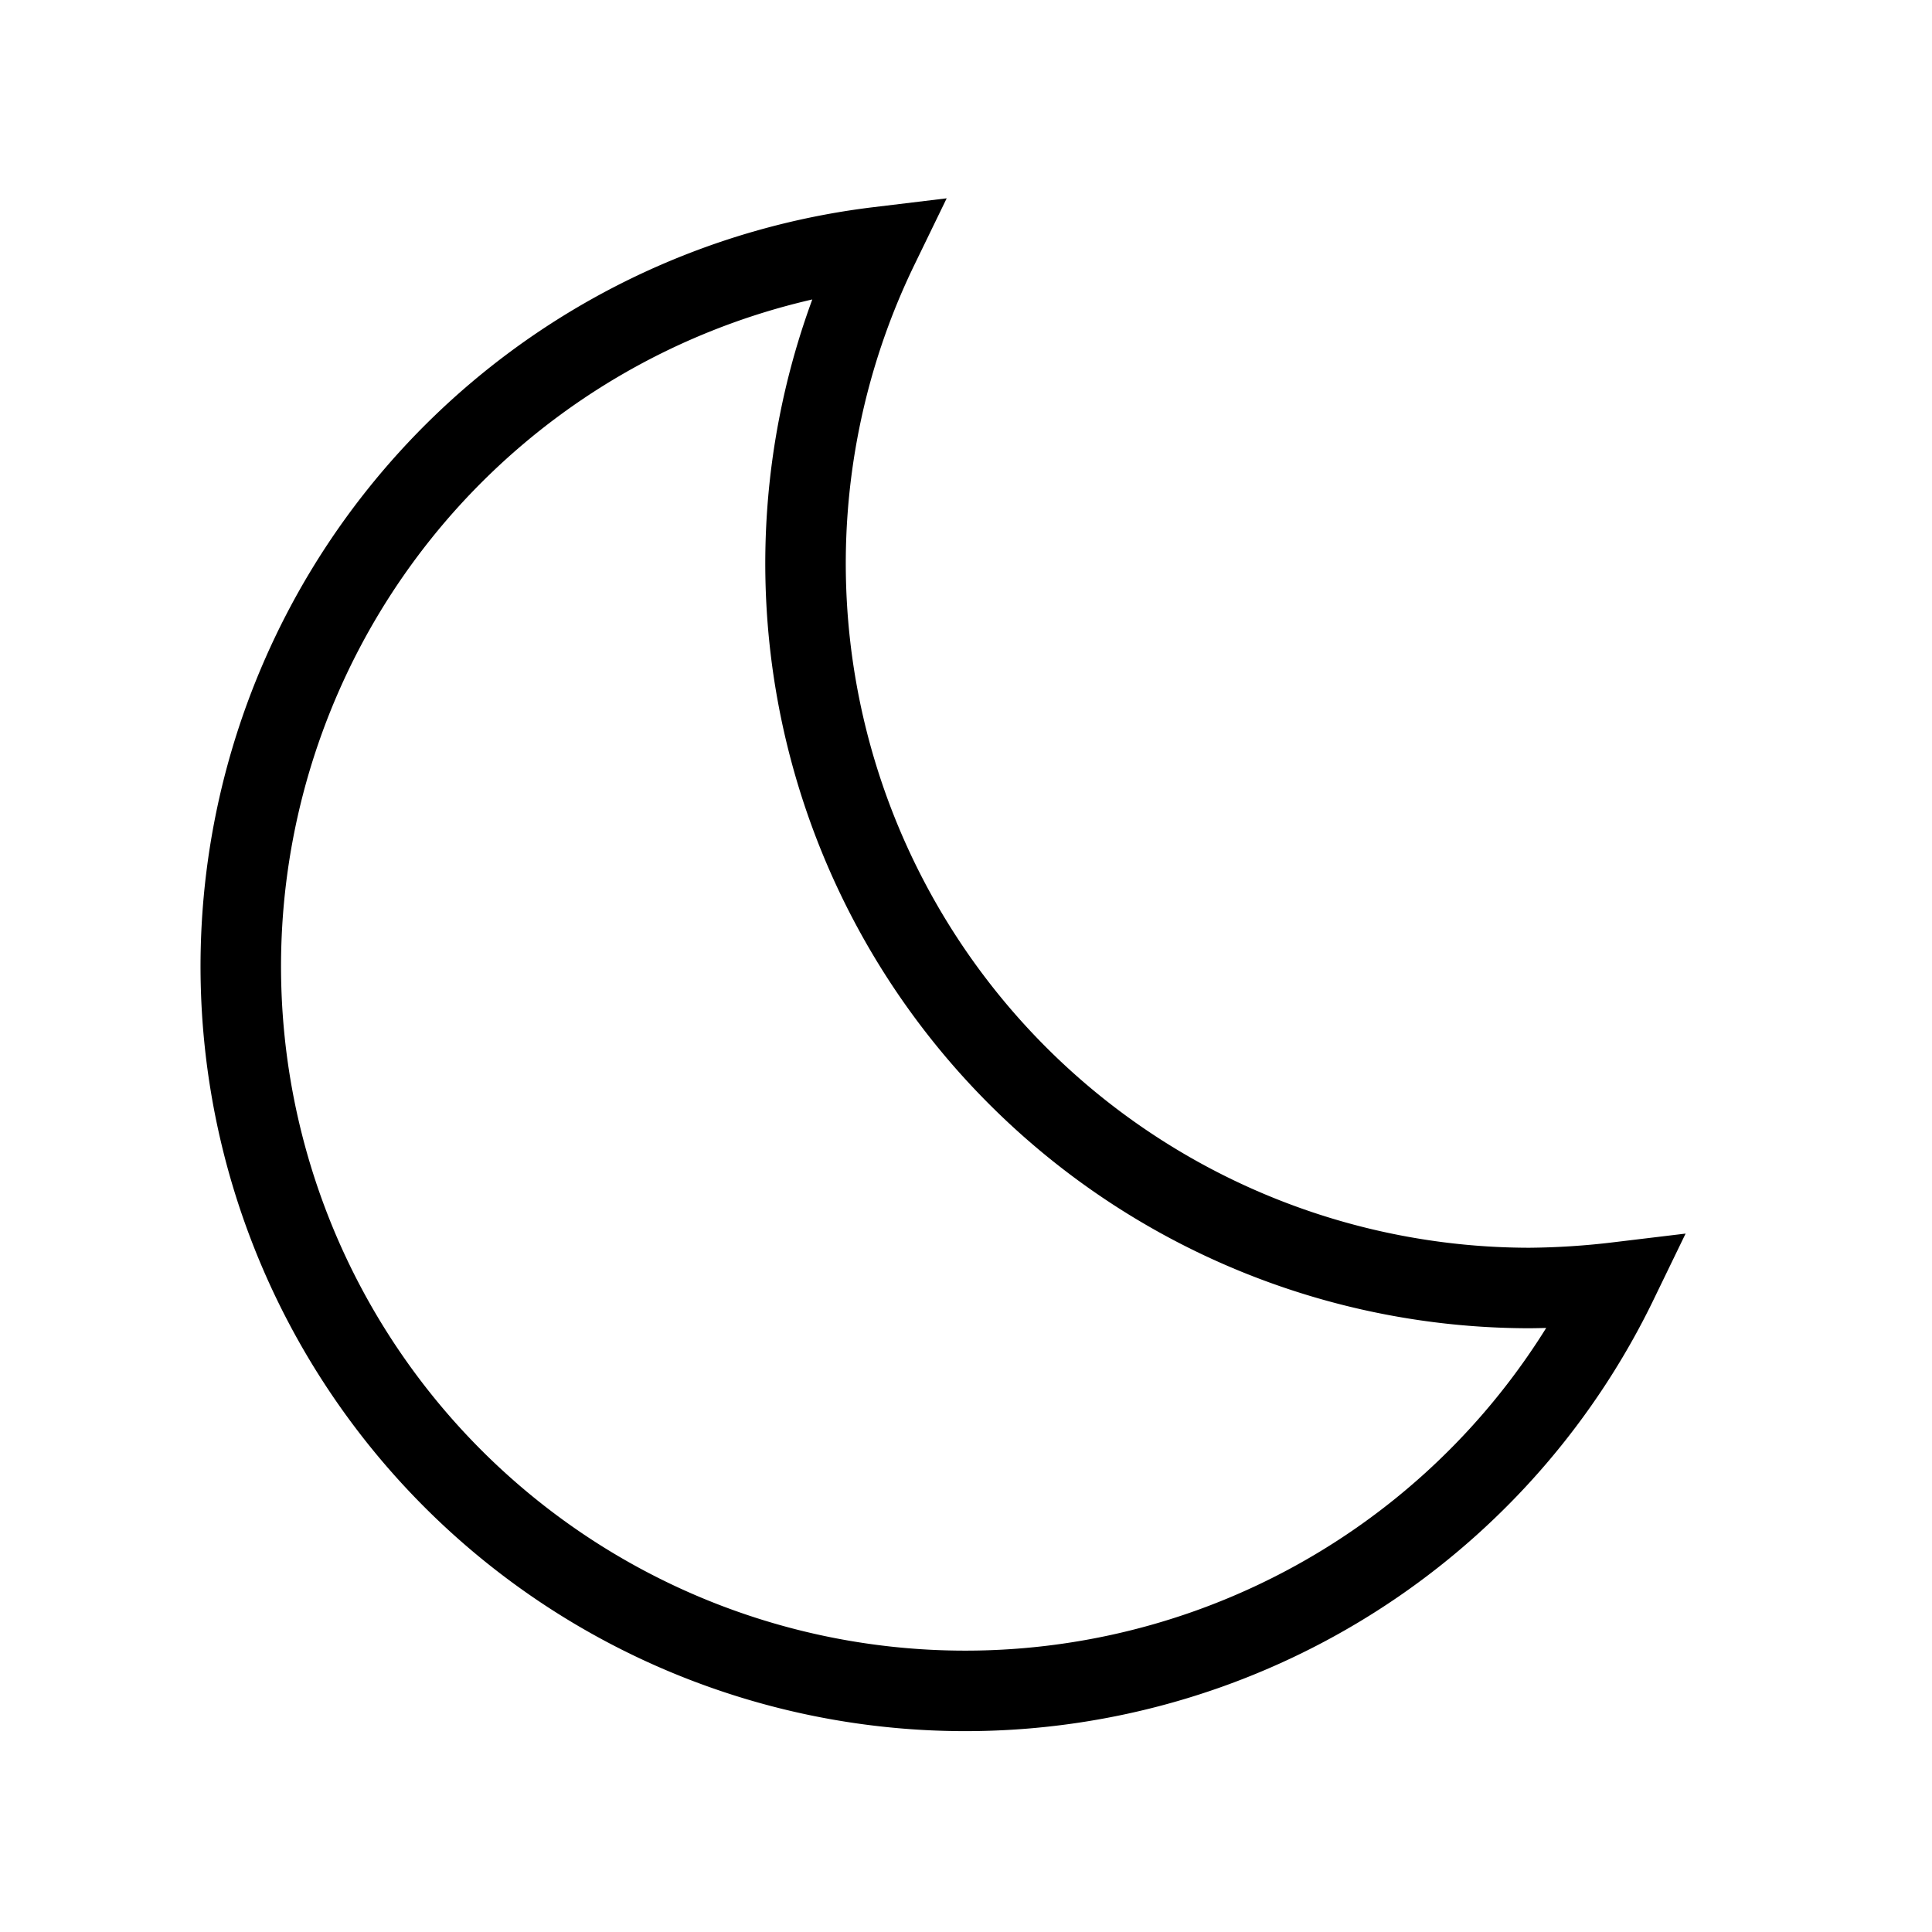 <?xml version="1.0" encoding="utf-8"?><!-- Скачано с сайта svg4.ru / Downloaded from svg4.ru -->
<svg width="800px" height="800px" viewBox="0 0 24 24" xmlns="http://www.w3.org/2000/svg" fill="none" stroke="#000000" stroke-width="1" stroke-linecap="round" stroke-linejoin="miter"><path d="M19,16A9,9,0,0,1,10.91,3.07a9,9,0,1,0,9.18,12.86A9.81,9.81,0,0,1,19,16Z"></path></svg>